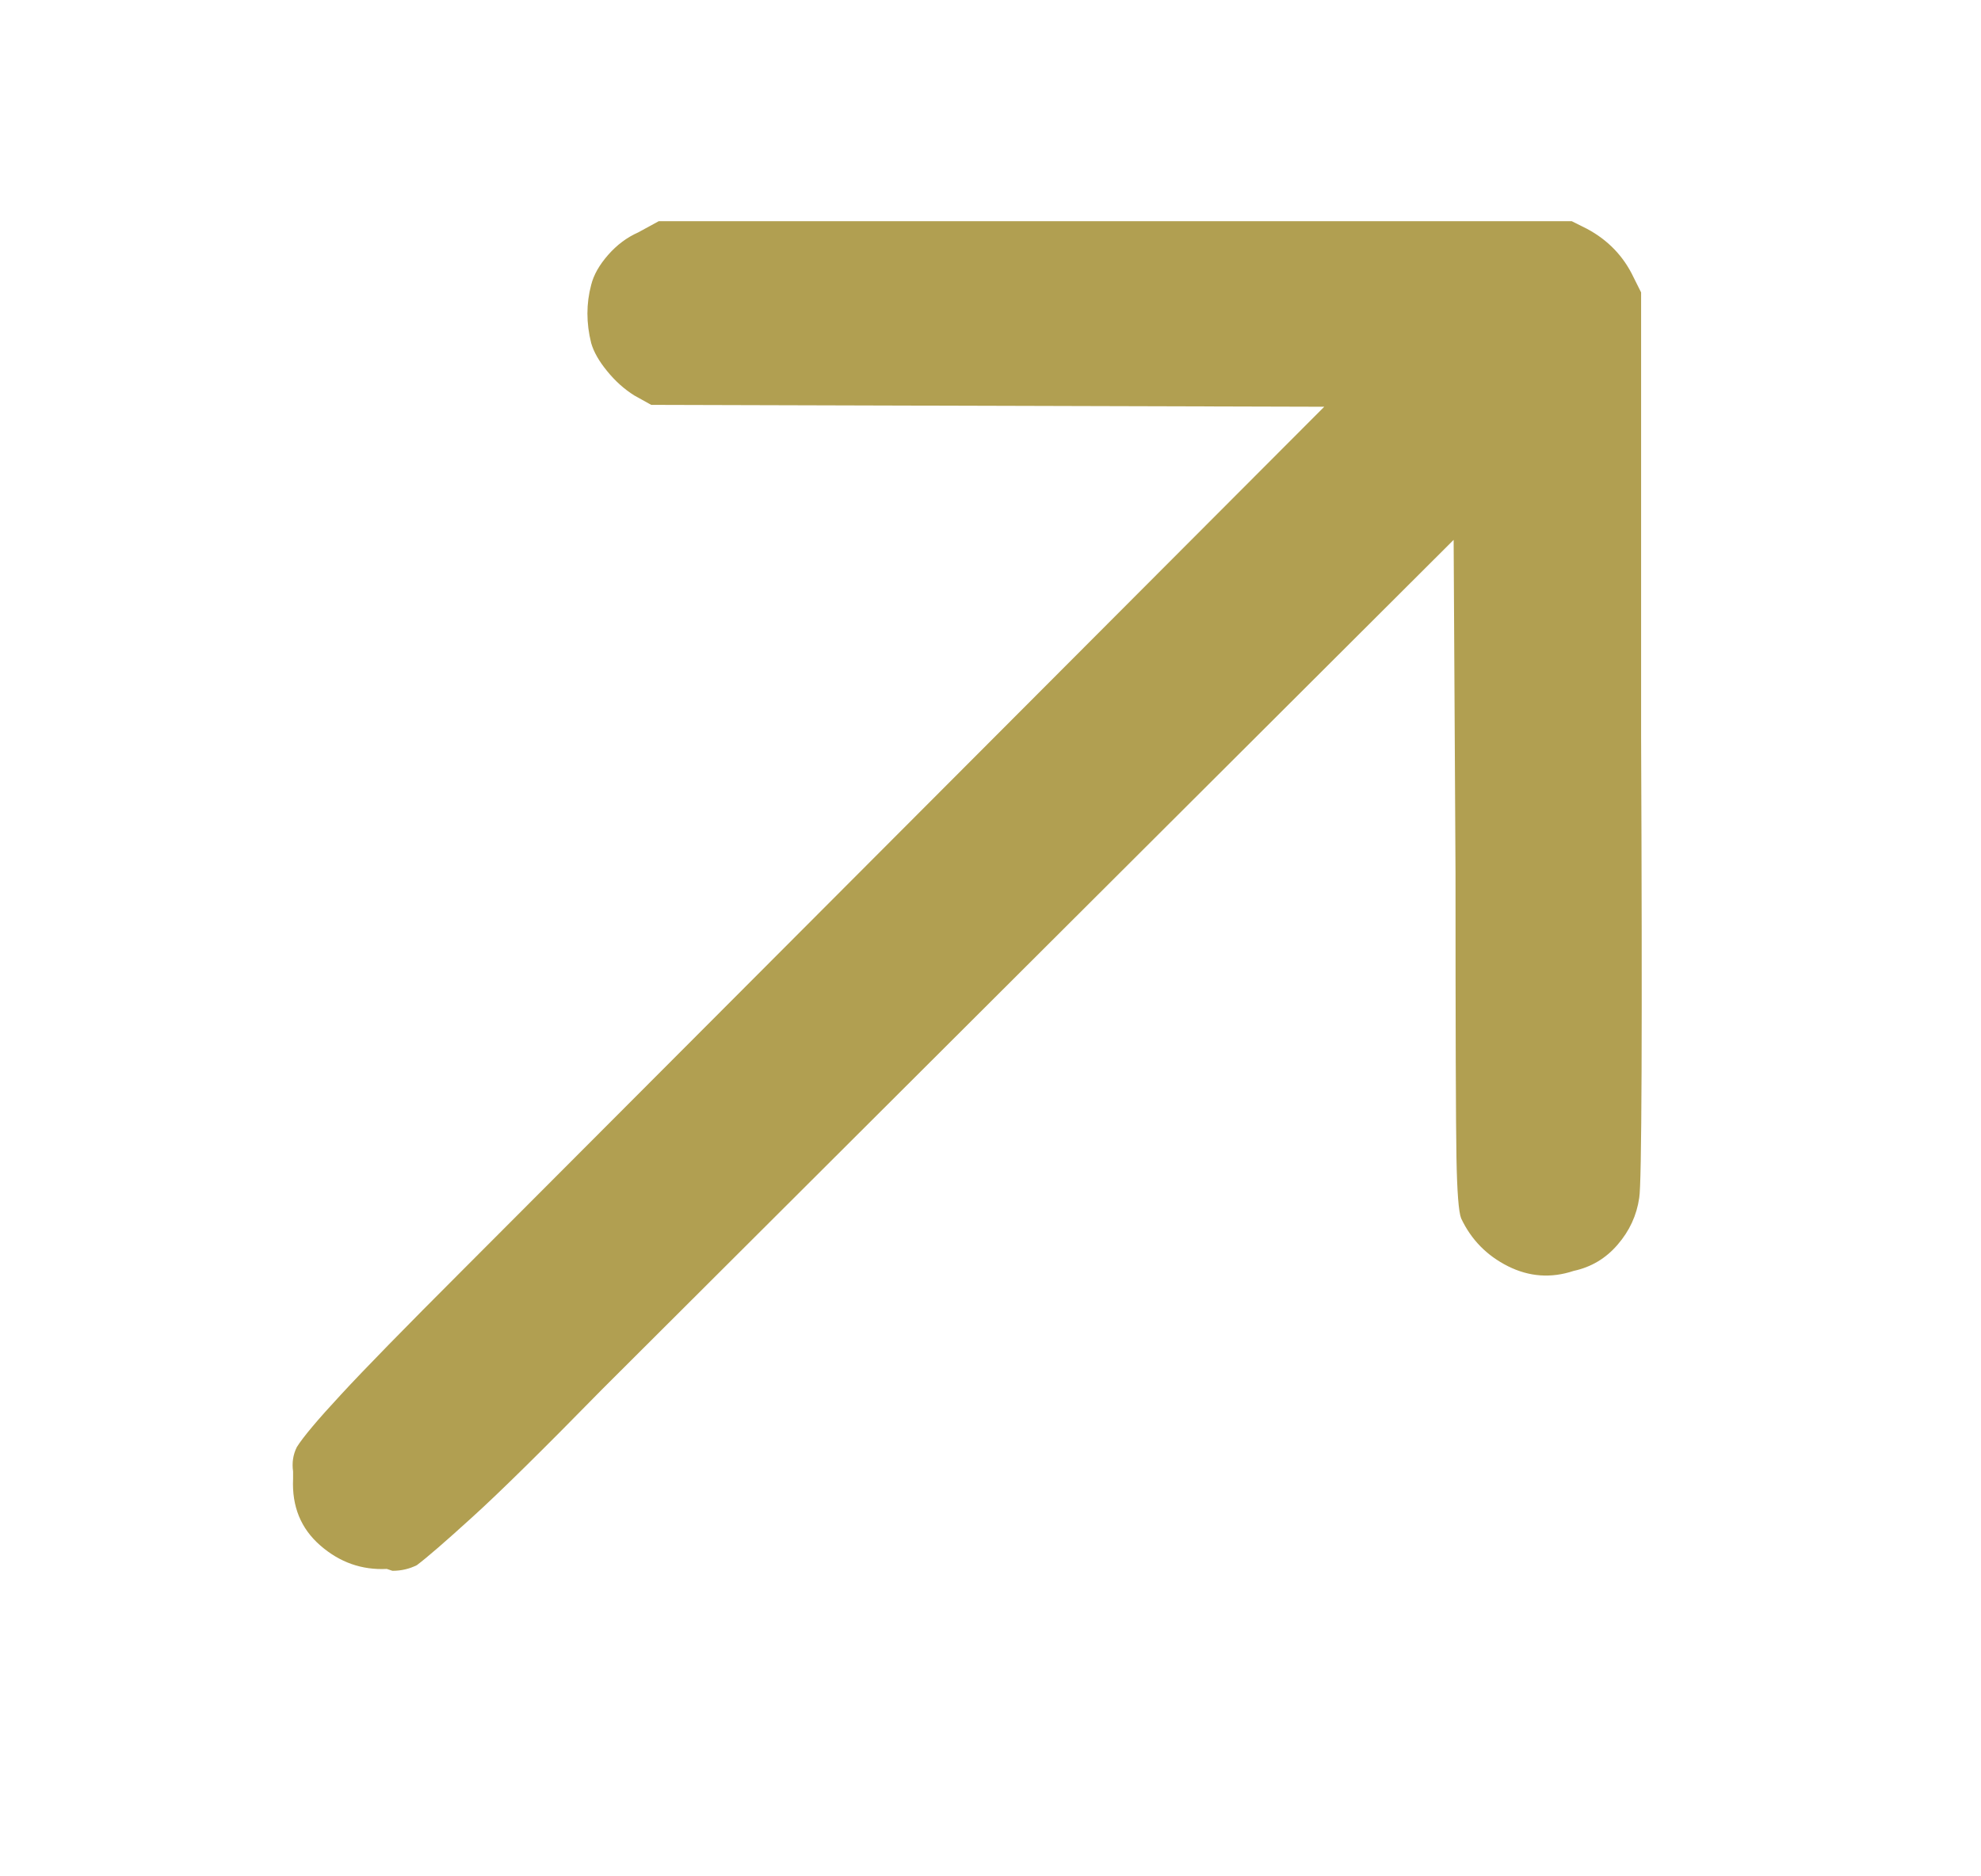 <svg width="19" height="18" viewBox="0 0 19 18" fill="none" xmlns="http://www.w3.org/2000/svg">
<g id="Icon">
<path id="Vector" d="M6.12 2.23C6.012 2.278 5.916 2.35 5.832 2.446C5.748 2.542 5.694 2.637 5.67 2.733C5.622 2.913 5.622 3.099 5.67 3.291C5.694 3.375 5.745 3.465 5.823 3.56C5.901 3.656 5.988 3.734 6.084 3.794L6.246 3.884L12.701 3.902L4.447 12.174C3.884 12.737 3.491 13.139 3.27 13.379C3.048 13.618 2.907 13.786 2.847 13.882C2.811 13.954 2.799 14.032 2.811 14.116V14.188C2.799 14.452 2.886 14.664 3.072 14.826C3.258 14.988 3.47 15.063 3.71 15.051L3.764 15.069C3.848 15.069 3.926 15.051 3.998 15.015C4.094 14.943 4.271 14.79 4.528 14.556C4.786 14.323 5.203 13.912 5.778 13.325L13.942 5.179L13.96 8.38C13.96 9.866 13.963 10.774 13.969 11.104C13.975 11.434 13.99 11.628 14.014 11.688C14.11 11.892 14.26 12.045 14.463 12.147C14.667 12.249 14.877 12.264 15.093 12.192C15.261 12.156 15.402 12.072 15.515 11.94C15.629 11.808 15.698 11.658 15.722 11.491C15.746 11.359 15.752 9.878 15.74 7.049V2.805L15.668 2.661C15.572 2.458 15.422 2.302 15.219 2.194L15.075 2.122H6.318L6.12 2.23Z" fill="#B19F51"/>
</g>
</svg>
